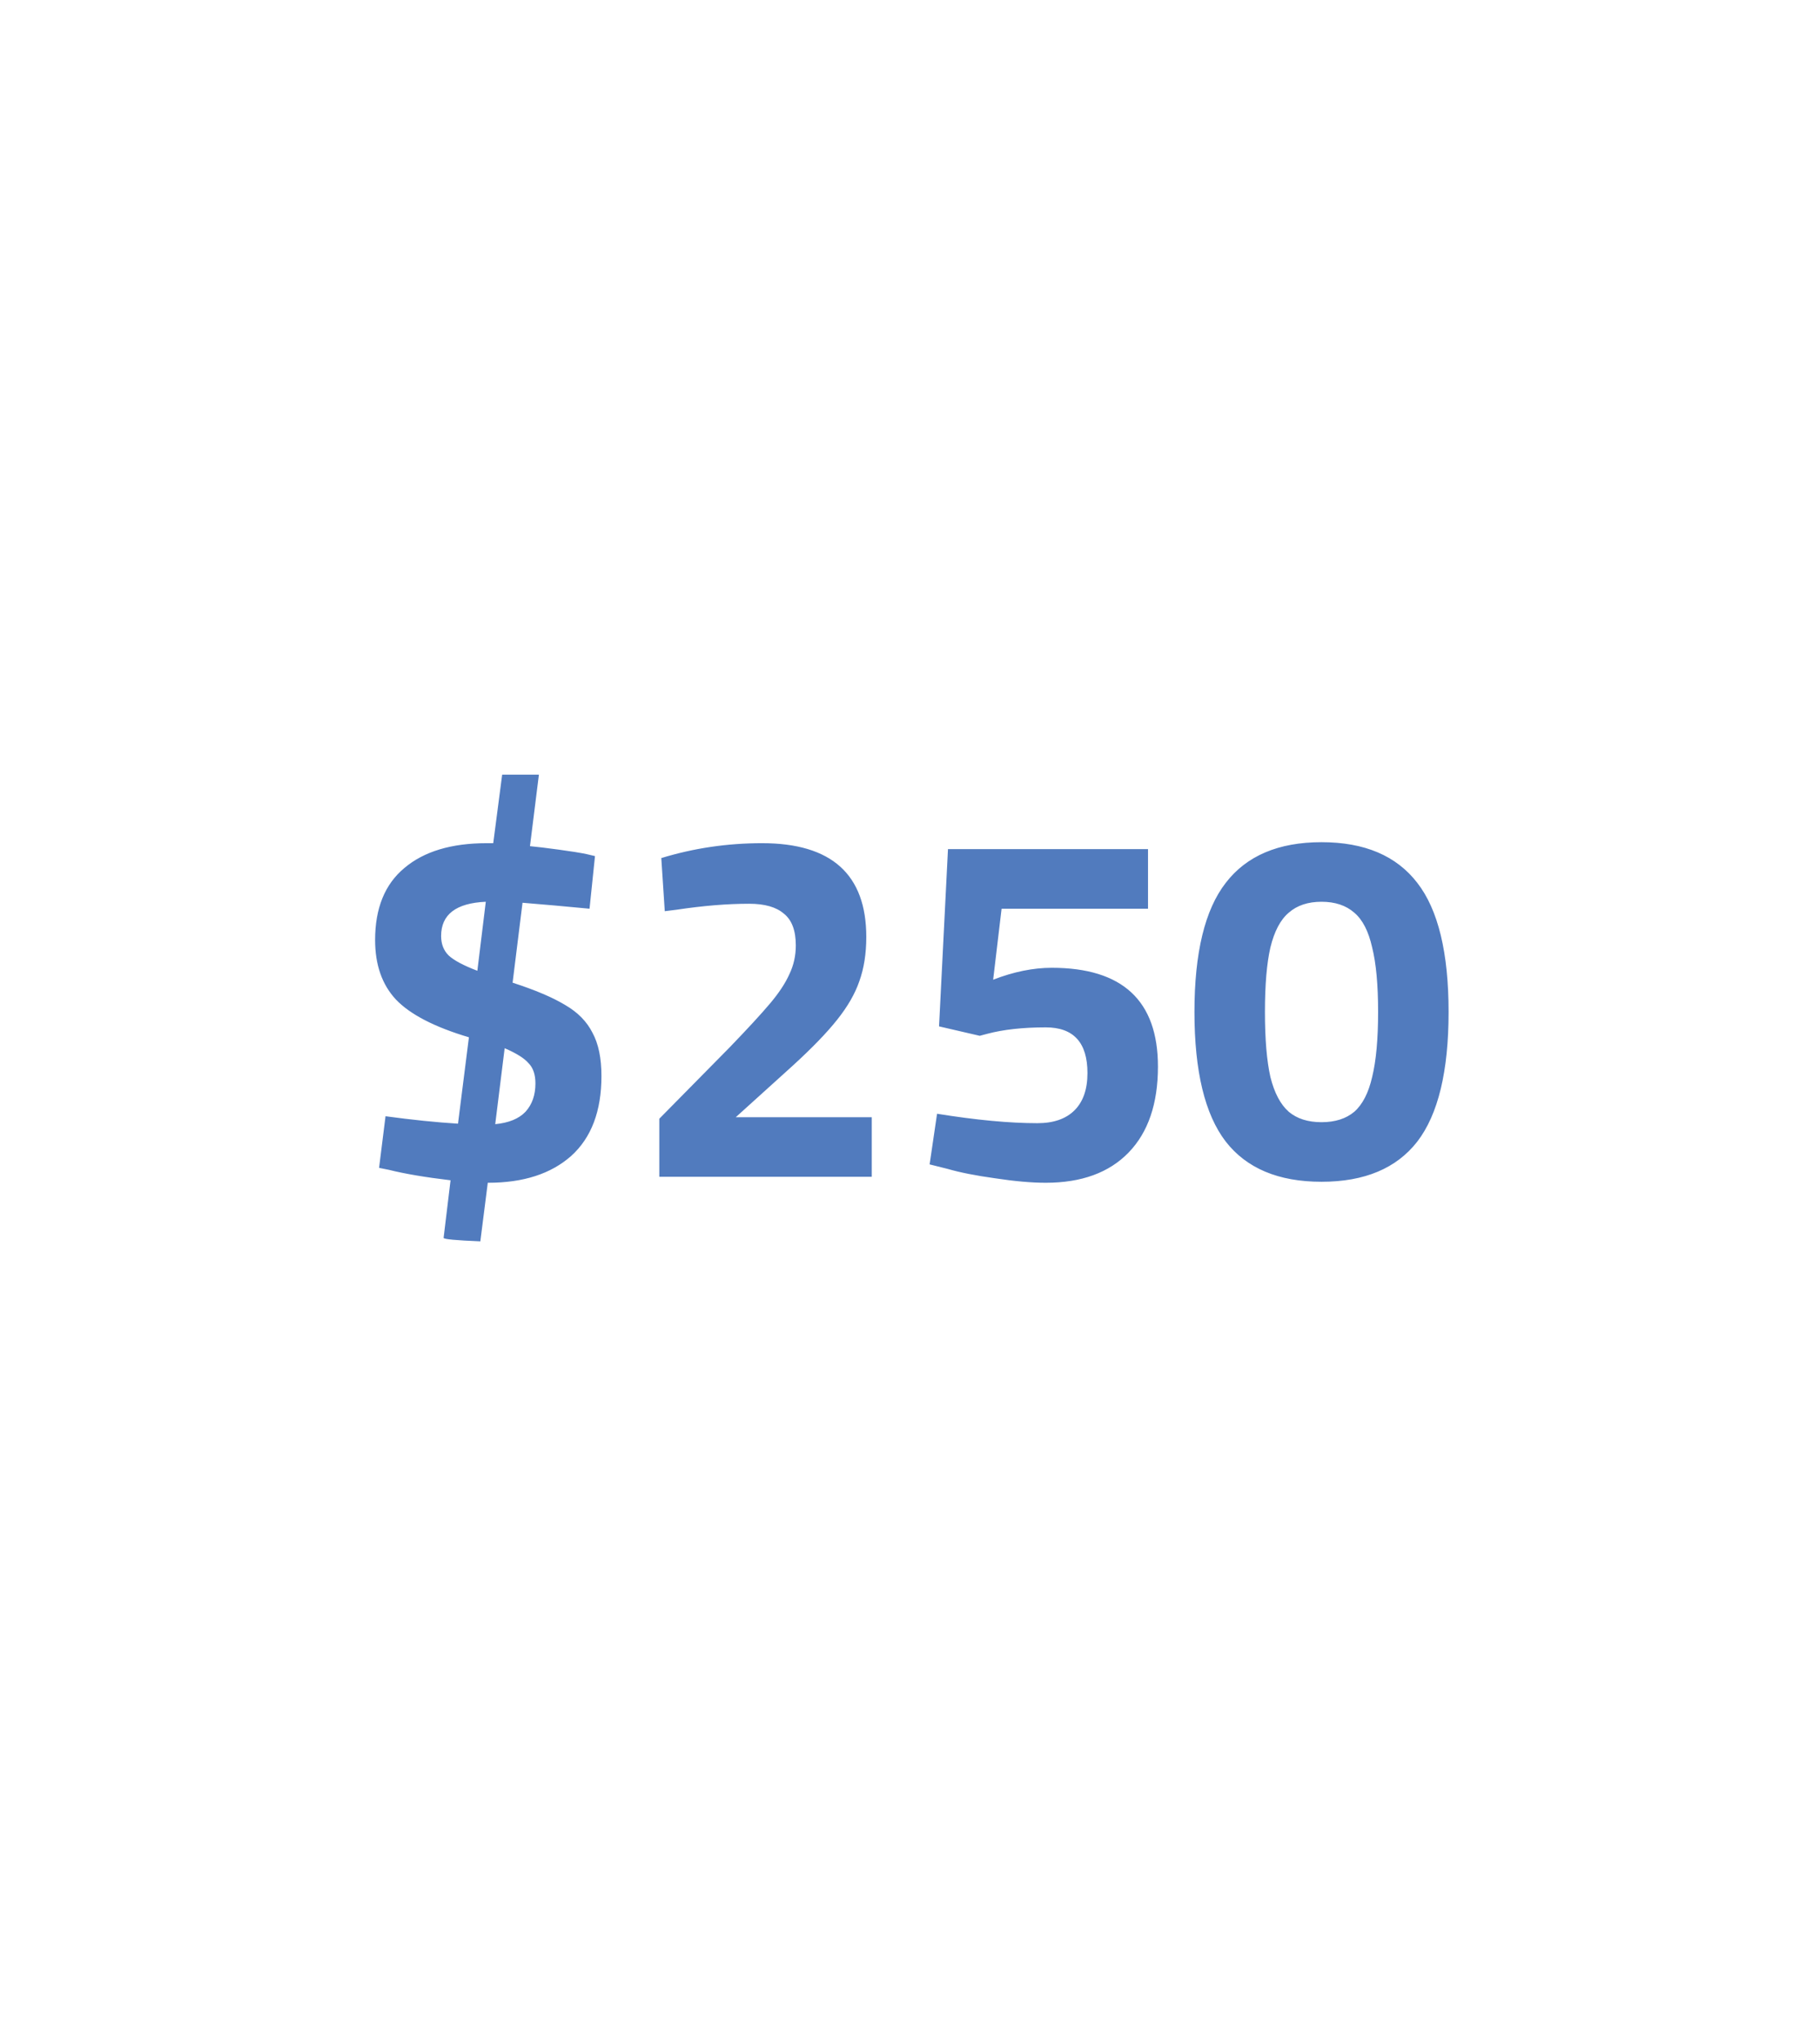 <svg width="198" height="222" viewBox="0 0 198 222" fill="none" xmlns="http://www.w3.org/2000/svg">
<g filter="url(#filter0_d_1001_367)">
<path d="M96 11.732C97.856 10.66 100.144 10.66 102 11.732L181.737 57.768C183.593 58.84 184.737 60.821 184.737 62.964V155.036C184.737 157.179 183.593 159.16 181.737 160.232L102 206.268C100.144 207.34 97.856 207.34 96 206.268L16.264 160.232C14.407 159.16 13.264 157.179 13.264 155.036V62.964C13.264 60.821 14.407 58.84 16.264 57.768L96 11.732Z" fill="white"/>
</g>
<path d="M52.256 135.02C49.592 134.912 48.26 134.786 48.26 134.642L49.016 128.378C46.28 128.054 44.048 127.676 42.32 127.244L41.24 127.028L41.942 121.412C44.858 121.808 47.486 122.078 49.826 122.222L51.014 112.826C47.27 111.71 44.624 110.342 43.076 108.722C41.564 107.102 40.808 104.942 40.808 102.242C40.808 98.786 41.87 96.176 43.994 94.412C46.118 92.612 49.106 91.712 52.958 91.712H53.66L54.632 84.26H58.628L57.656 92.036C58.412 92.108 59.456 92.234 60.788 92.414C62.12 92.594 63.128 92.756 63.812 92.9L64.73 93.116L64.136 98.84C61.508 98.588 59.078 98.372 56.846 98.192L55.766 106.886C58.214 107.678 60.122 108.488 61.49 109.316C62.858 110.108 63.848 111.116 64.46 112.34C65.108 113.528 65.432 115.094 65.432 117.038C65.432 120.854 64.334 123.752 62.138 125.732C59.942 127.676 56.936 128.648 53.12 128.648H53.066L52.256 135.02ZM52.85 98.084C49.61 98.228 47.99 99.47 47.99 101.81C47.99 102.674 48.26 103.376 48.8 103.916C49.376 104.456 50.42 105.014 51.932 105.59L52.85 98.084ZM53.876 122.276C55.352 122.132 56.45 121.682 57.17 120.926C57.89 120.134 58.25 119.108 58.25 117.848C58.25 116.876 57.998 116.138 57.494 115.634C57.026 115.094 56.162 114.554 54.902 114.014L53.876 122.276ZM71.727 121.682L79.341 113.96C81.321 111.908 82.797 110.306 83.769 109.154C84.741 108.002 85.443 106.94 85.875 105.968C86.343 104.996 86.577 103.952 86.577 102.836C86.577 101.216 86.145 100.064 85.281 99.38C84.453 98.66 83.193 98.3 81.501 98.3C79.125 98.3 76.497 98.516 73.617 98.948L72.321 99.11L71.943 93.332C75.471 92.252 79.125 91.712 82.905 91.712C90.465 91.712 94.245 95.114 94.245 101.918C94.245 103.718 93.993 105.32 93.489 106.724C93.021 108.092 92.211 109.496 91.059 110.936C89.943 112.34 88.341 113.996 86.253 115.904L80.043 121.52H94.839V128H71.727V121.682ZM113.77 128.648C112.222 128.648 110.386 128.486 108.262 128.162C106.174 127.874 104.446 127.532 103.078 127.136L101.134 126.65L101.944 121.142C106.192 121.826 109.828 122.168 112.852 122.168C114.616 122.168 115.966 121.7 116.902 120.764C117.838 119.828 118.306 118.478 118.306 116.714C118.306 113.402 116.794 111.746 113.77 111.746C111.286 111.746 109.162 111.98 107.398 112.448L106.588 112.664L102.16 111.638L103.132 92.36H124.894V98.84H108.964L108.046 106.562C110.278 105.698 112.402 105.266 114.418 105.266C122.122 105.266 125.974 108.848 125.974 116.012C125.974 120.044 124.912 123.158 122.788 125.354C120.664 127.55 117.658 128.648 113.77 128.648ZM143.77 128.54C139.09 128.54 135.616 127.082 133.348 124.166C131.08 121.214 129.946 116.516 129.946 110.072C129.946 103.628 131.08 98.948 133.348 96.032C135.616 93.08 139.09 91.604 143.77 91.604C148.45 91.604 151.924 93.08 154.192 96.032C156.46 98.948 157.594 103.628 157.594 110.072C157.594 116.516 156.46 121.214 154.192 124.166C151.924 127.082 148.45 128.54 143.77 128.54ZM143.77 122.06C145.246 122.06 146.434 121.682 147.334 120.926C148.234 120.134 148.882 118.874 149.278 117.146C149.71 115.382 149.926 113.024 149.926 110.072C149.926 107.12 149.71 104.78 149.278 103.052C148.882 101.288 148.234 100.028 147.334 99.272C146.434 98.48 145.246 98.084 143.77 98.084C142.294 98.084 141.106 98.48 140.206 99.272C139.306 100.028 138.64 101.288 138.208 103.052C137.812 104.78 137.614 107.12 137.614 110.072C137.614 113.024 137.812 115.382 138.208 117.146C138.64 118.874 139.306 120.134 140.206 120.926C141.106 121.682 142.294 122.06 143.77 122.06Z" fill="#517BBE"/>
<defs>
<filter id="filter0_d_1001_367" x="1.263" y="0.928" width="195.473" height="220.144" filterUnits="userSpaceOnUse" color-interpolation-filters="sRGB">
<feFlood flood-opacity="0" result="BackgroundImageFix"/>
<feColorMatrix in="SourceAlpha" type="matrix" values="0 0 0 0 0 0 0 0 0 0 0 0 0 0 0 0 0 0 127 0" result="hardAlpha"/>
<feOffset dy="2"/>
<feGaussianBlur stdDeviation="6"/>
<feColorMatrix type="matrix" values="0 0 0 0 0.702 0 0 0 0 0.749 0 0 0 0 0.839 0 0 0 1 0"/>
<feBlend mode="normal" in2="BackgroundImageFix" result="effect1_dropShadow_1001_367"/>
<feBlend mode="normal" in="SourceGraphic" in2="effect1_dropShadow_1001_367" result="shape"/>
</filter>
</defs>
</svg>
